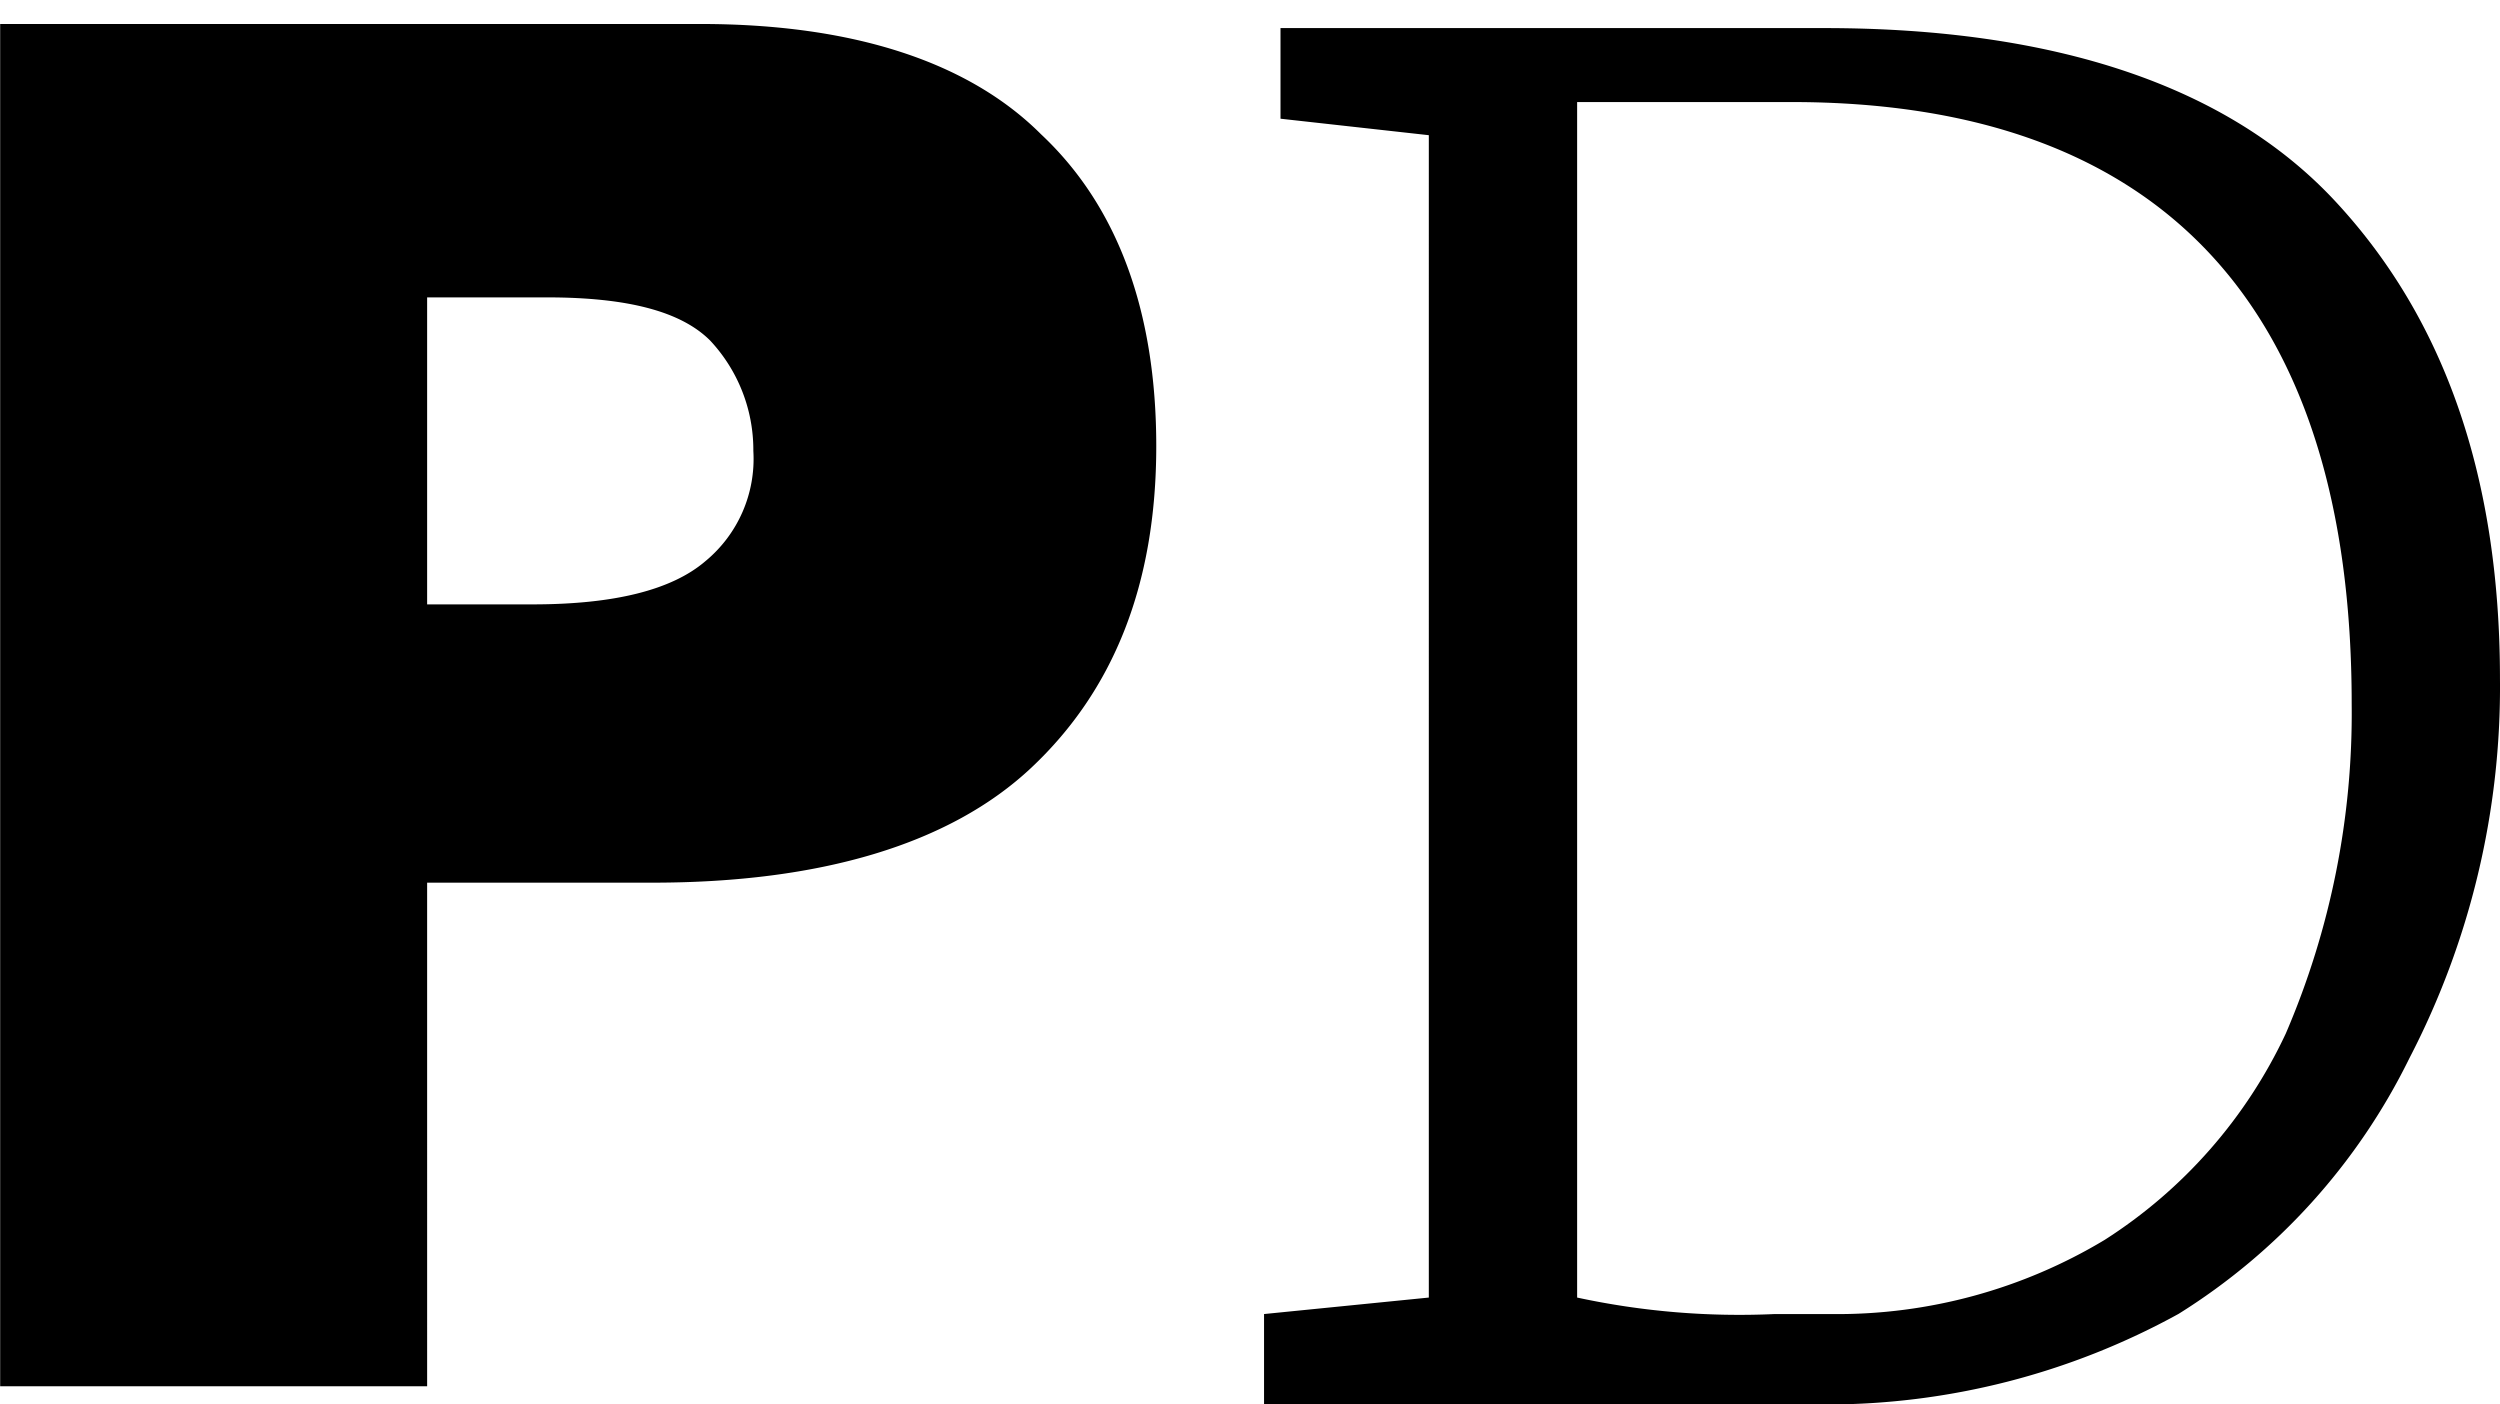 <svg xmlns="http://www.w3.org/2000/svg" fill="none" viewBox="0 0 89 50">
  <path fill="#000" d="M.007.854h24.932c5.465 0 9.563 1.366 12.124 3.928 2.732 2.562 4.1 6.319 4.1 11.1 0 4.951-1.537 8.708-4.44 11.441-2.902 2.733-7.513 4.1-13.49 4.1h-8.027V49.35H.006V.854Zm15.2 20.662h3.756c2.903 0 4.953-.512 6.148-1.537a4.72 4.72 0 0 0 1.708-3.927 5.7 5.7 0 0 0-1.537-3.928c-1.025-1.025-2.9-1.537-5.806-1.537h-4.27v10.93Zm35.659 24.678V4.813l-5.28-.587V1h19.36c8.214 0 14.373 2.062 18.187 6.162 3.813 4.1 5.866 9.684 5.866 17.013a28.68 28.68 0 0 1-3.226 13.5 22.299 22.299 0 0 1-8.214 9.098A25.994 25.994 0 0 1 64.946 50H45v-3.22l5.866-.587Zm12.32.587h2.06c3.409.03 6.759-.884 9.68-2.641a17.538 17.538 0 0 0 6.448-7.346 28.86 28.86 0 0 0 2.346-11.74c0-14.09-6.747-21.421-19.946-21.421h-7.628v42.56c2.312.499 4.678.696 7.04.587v.001Z"/>
</svg>